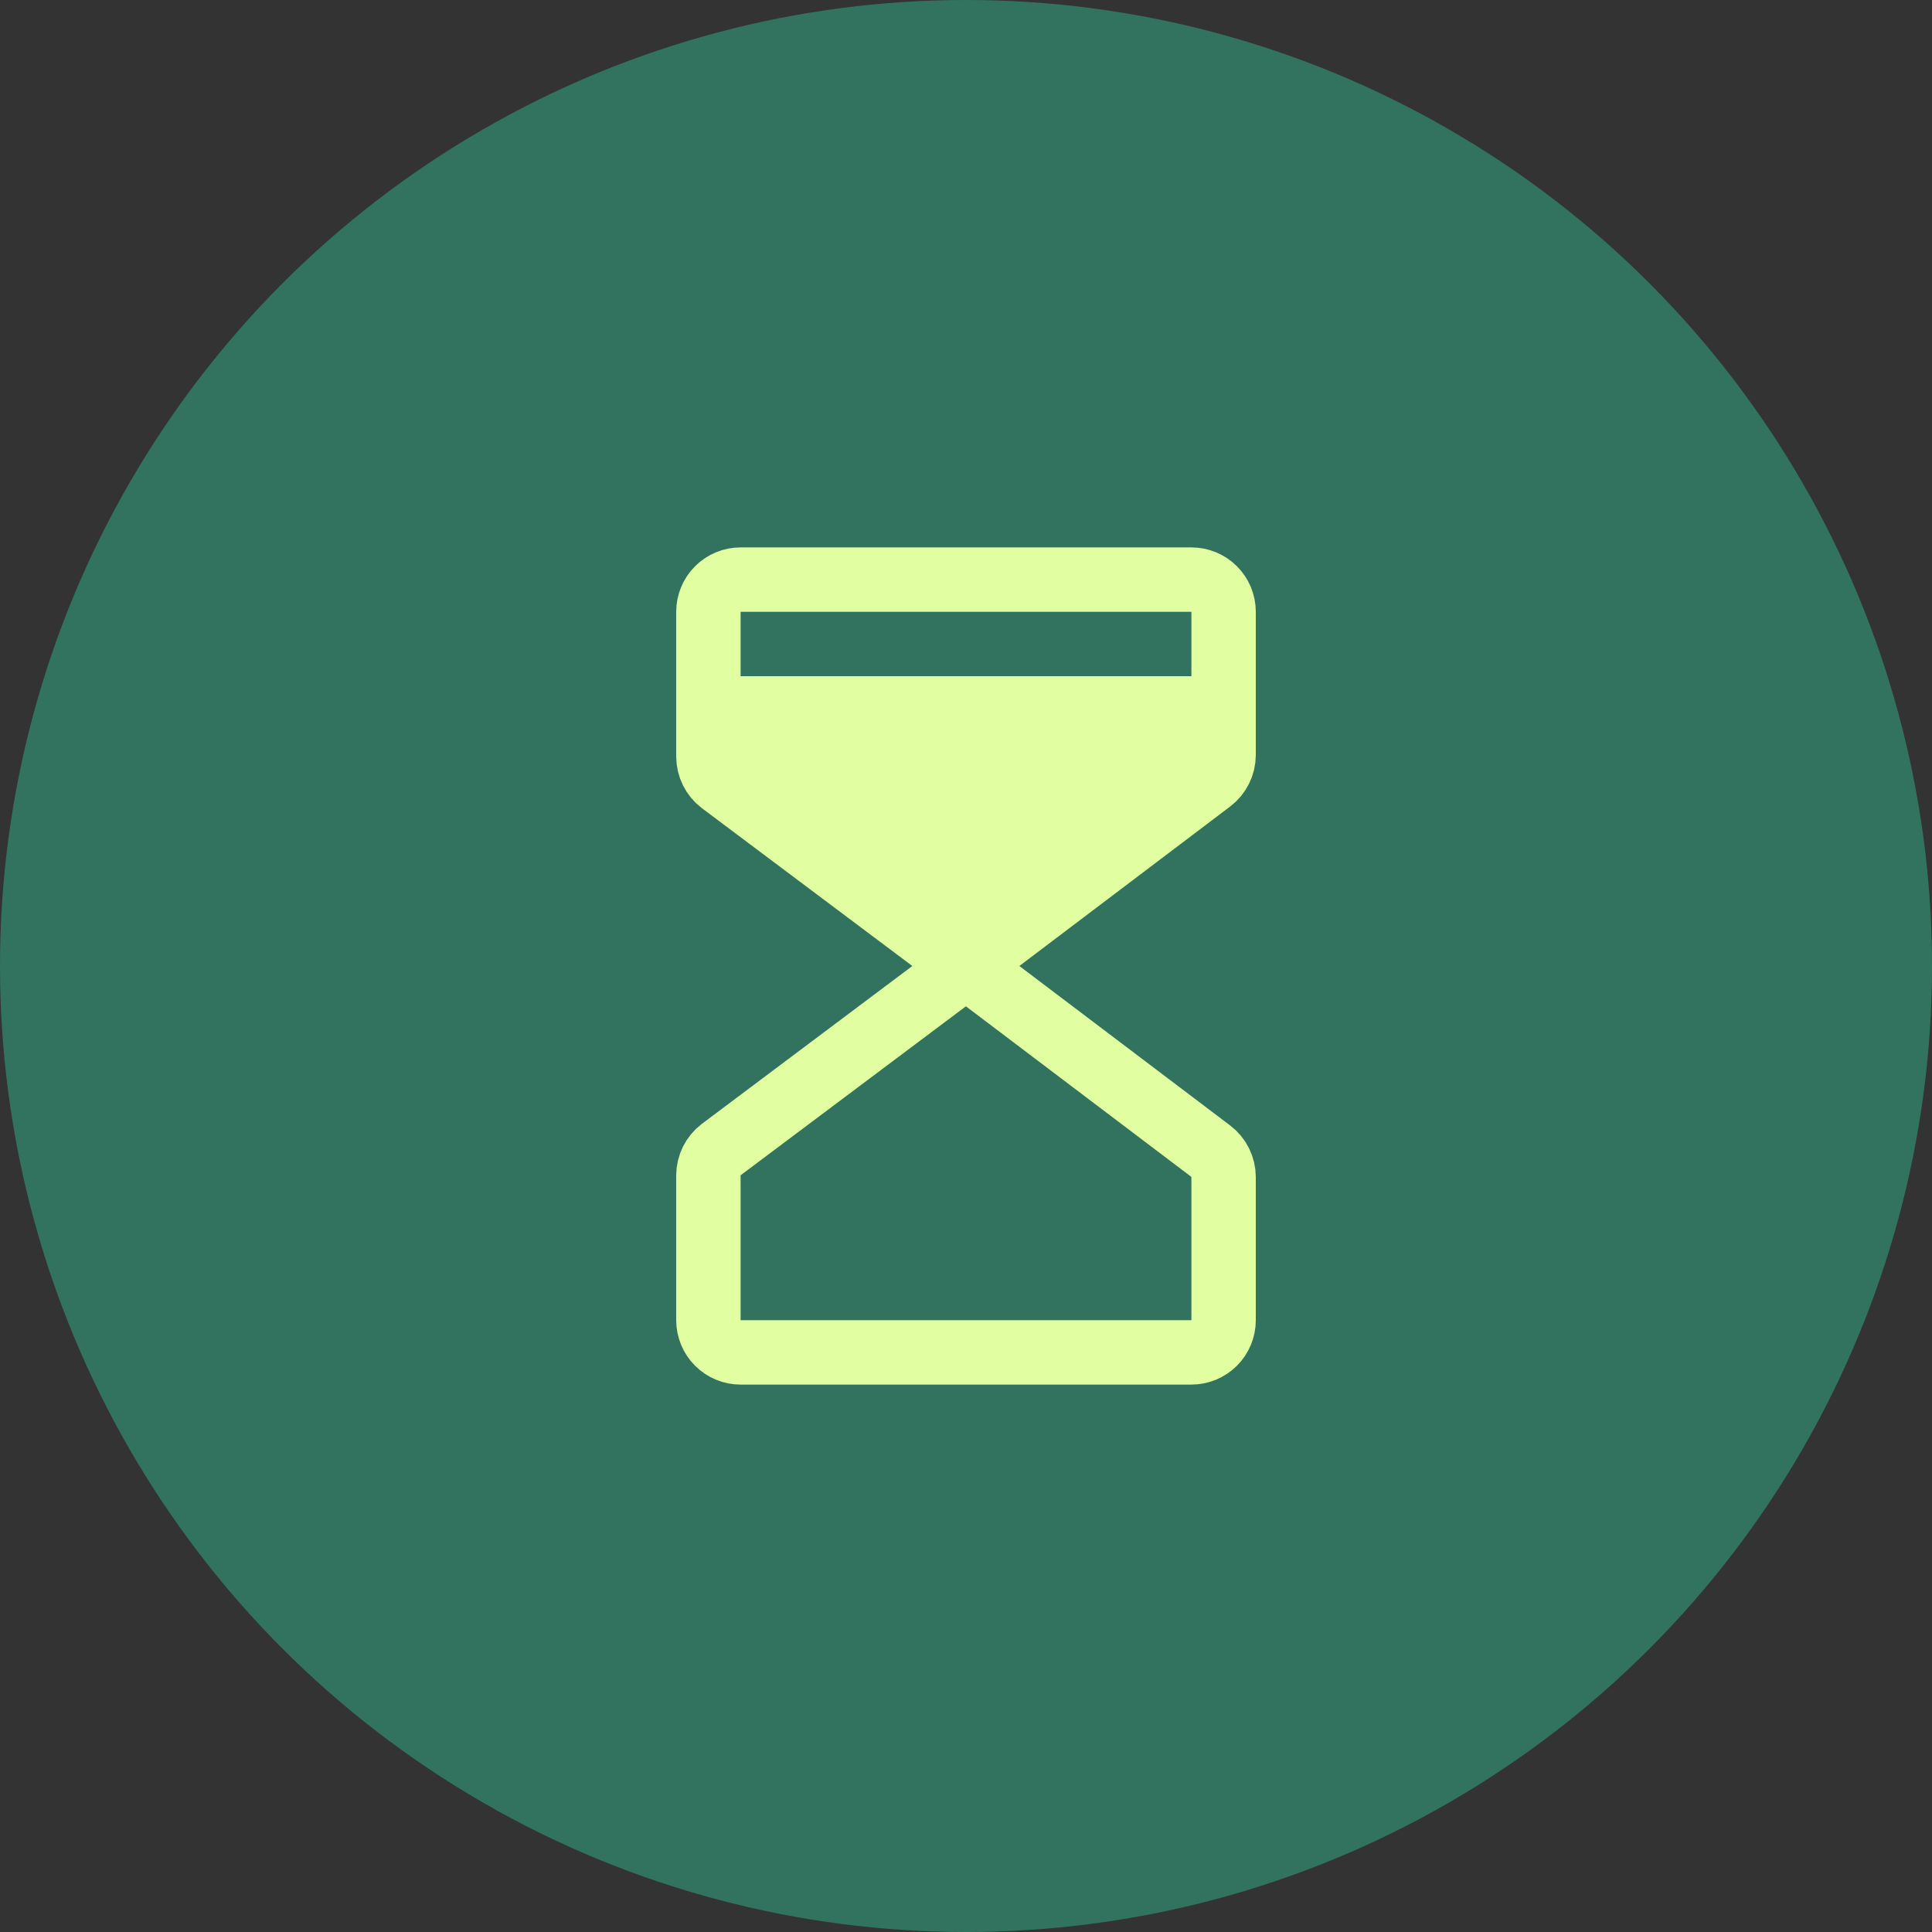 <svg width="60" height="60" viewBox="0 0 60 60" fill="none" xmlns="http://www.w3.org/2000/svg">
<rect x="0" y="0" width="60" height="60" fill="#333333" stroke="none"/>
<circle cx="30" cy="30" r="30" fill="#32735F"/>
<g clip-path="url(#clip0_1695_221)">
<path d="M30 30L22.4 24.3C22.276 24.206 22.176 24.085 22.107 23.947C22.038 23.808 22.001 23.655 22 23.5V22H38V23.45C37.999 23.605 37.962 23.758 37.893 23.897C37.824 24.035 37.724 24.156 37.6 24.25L30 30Z" fill="#E1FFA0"/>
<path d="M22 22H38" stroke="#E1FFA0" stroke-width="2" stroke-linecap="round" stroke-linejoin="round"/>
<path d="M30 30L22.4 24.3C22.276 24.206 22.176 24.085 22.107 23.947C22.038 23.808 22.001 23.655 22 23.5V19C22 18.735 22.105 18.48 22.293 18.293C22.48 18.105 22.735 18 23 18H37C37.265 18 37.52 18.105 37.707 18.293C37.895 18.48 38 18.735 38 19V23.45C37.999 23.605 37.962 23.758 37.893 23.897C37.824 24.035 37.724 24.156 37.6 24.25L30 30Z" stroke="#E1FFA0" stroke-width="2" stroke-linecap="round" stroke-linejoin="round"/>
<path d="M30 30L22.4 35.7C22.276 35.794 22.176 35.915 22.107 36.053C22.038 36.192 22.001 36.345 22 36.5V41C22 41.265 22.105 41.52 22.293 41.707C22.48 41.895 22.735 42 23 42H37C37.265 42 37.52 41.895 37.707 41.707C37.895 41.52 38 41.265 38 41V36.55C37.999 36.395 37.962 36.242 37.893 36.103C37.824 35.965 37.724 35.844 37.6 35.75L30 30Z" stroke="#E1FFA0" stroke-width="2" stroke-linecap="round" stroke-linejoin="round"/>
</g>
<defs>
<clipPath id="clip0_1695_221">
<rect width="32" height="32" fill="white" transform="translate(14 14)"/>
</clipPath>
</defs>
</svg>
